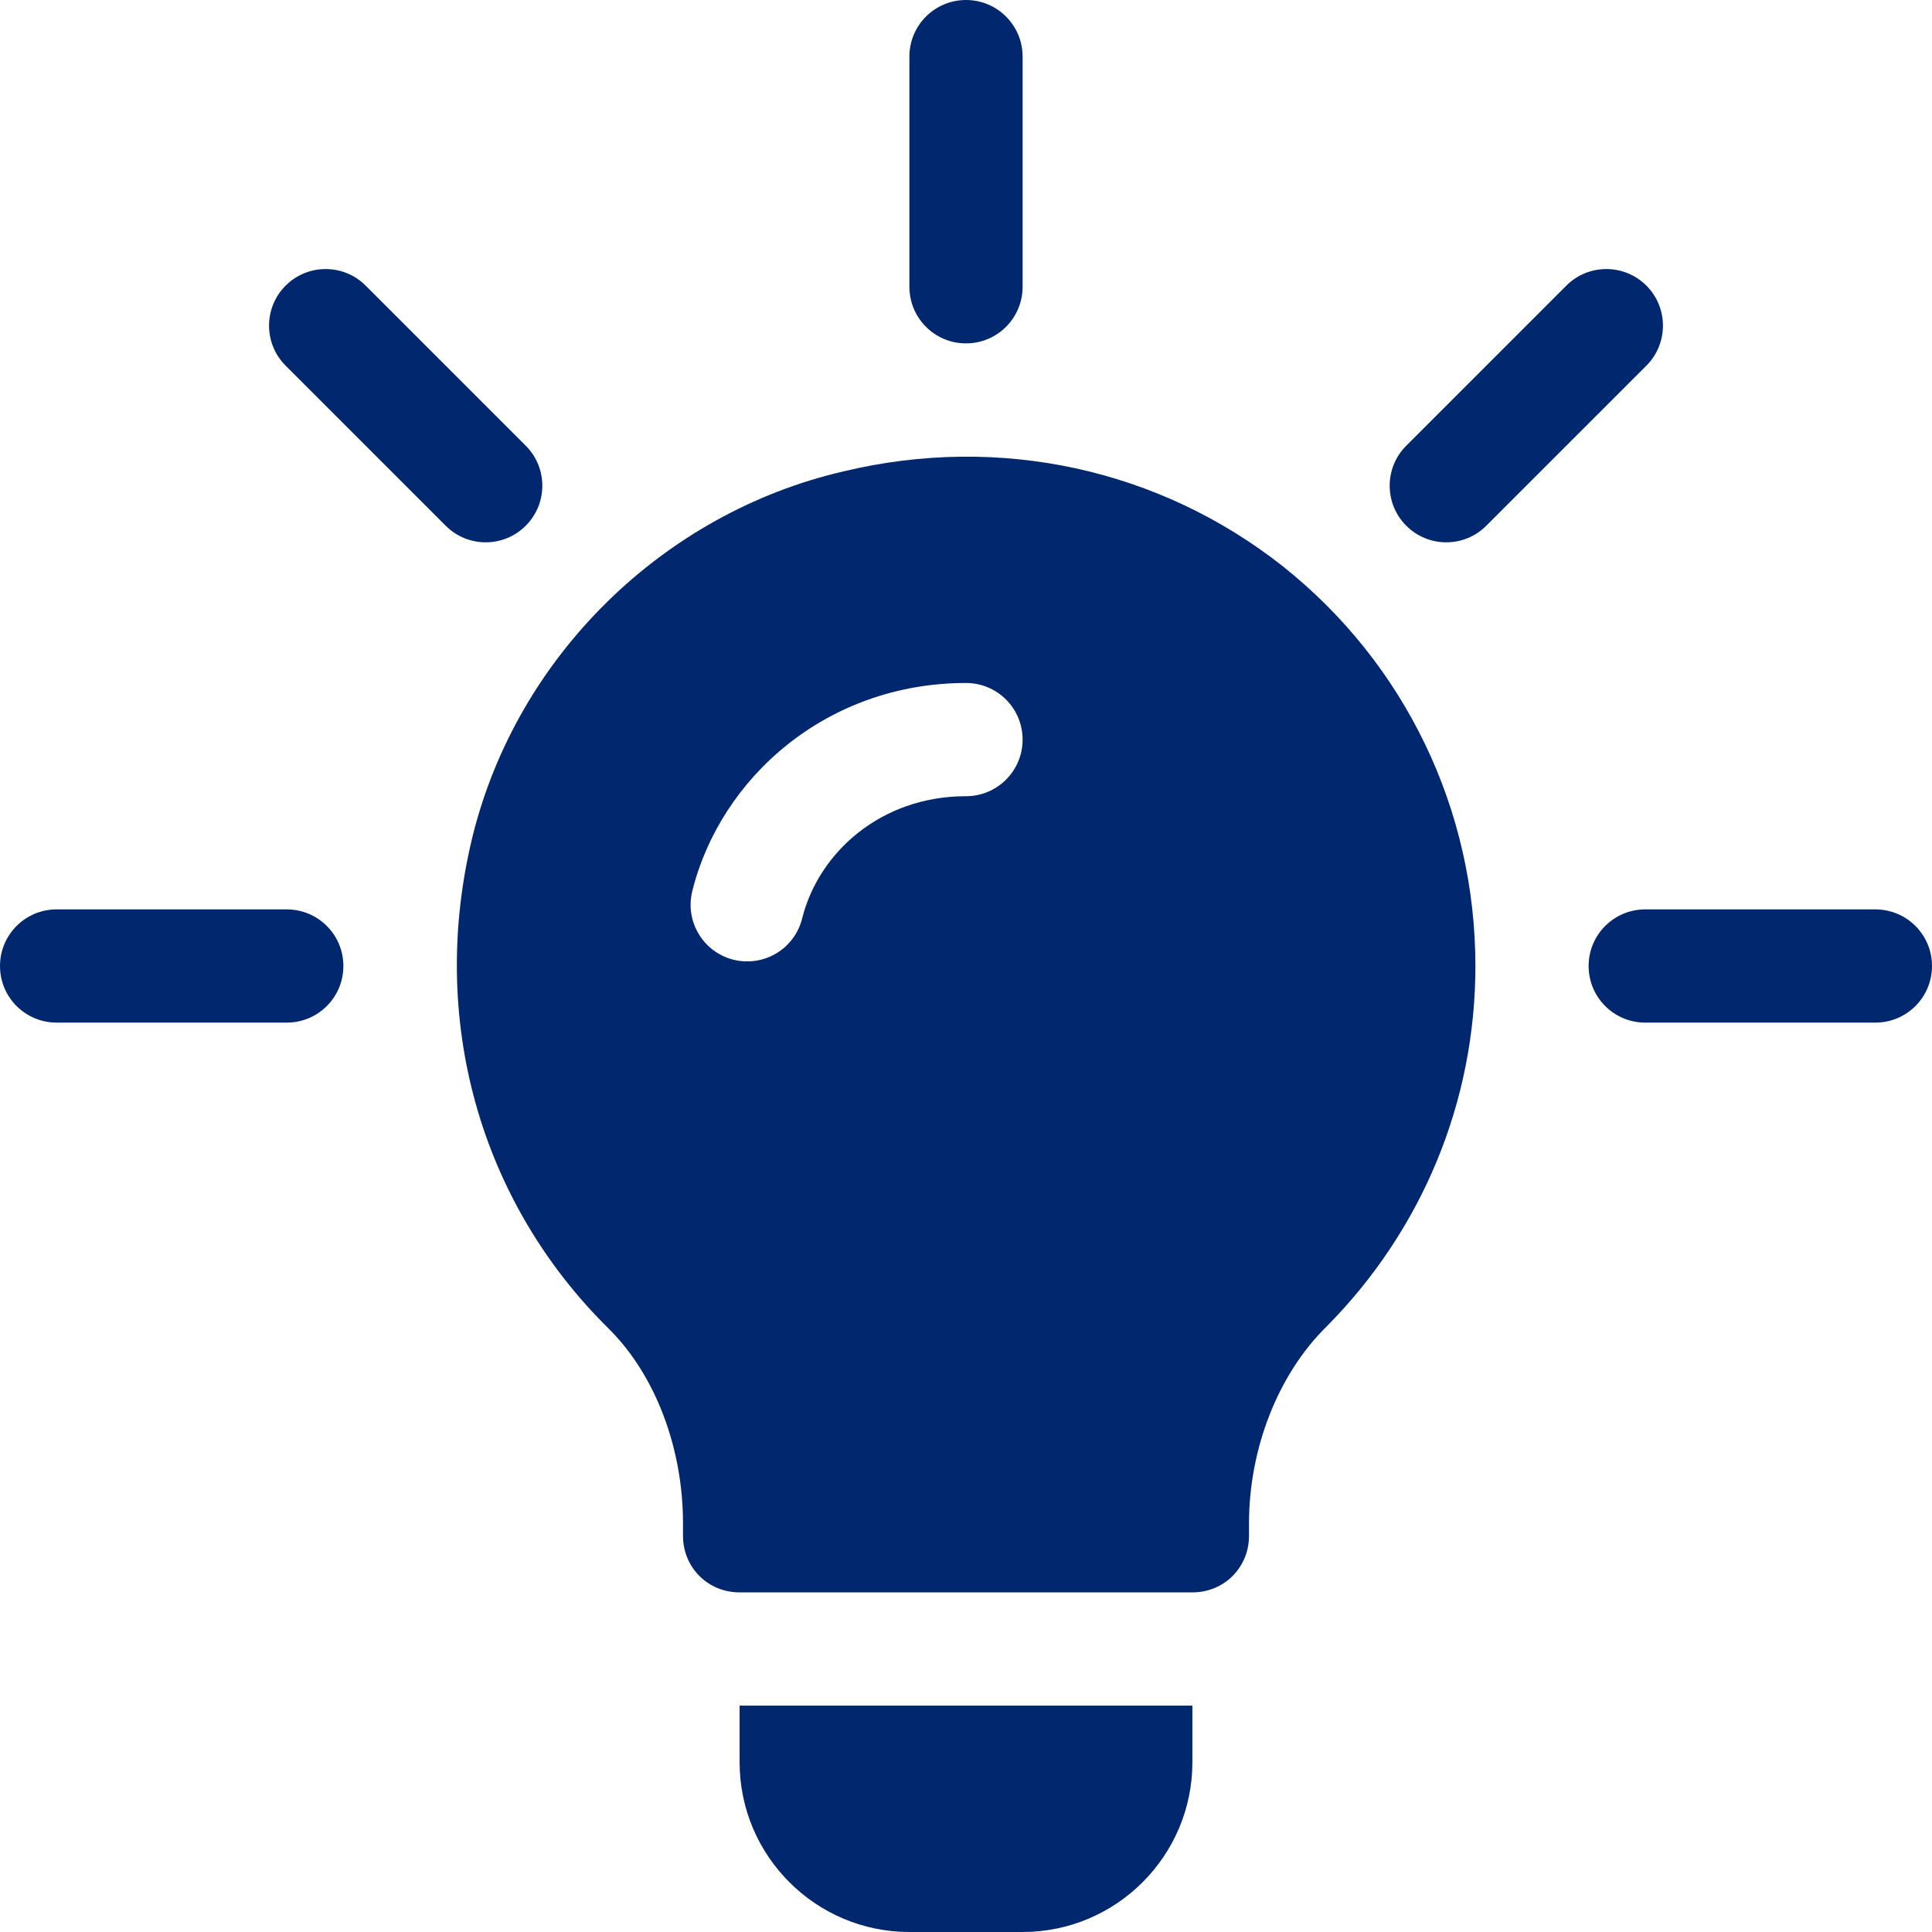 <svg width="60" height="60" viewBox="0 0 60 60" fill="none" xmlns="http://www.w3.org/2000/svg">
<g clip-path="url(#clip0_722_867)">
<path d="M16.327 13.841L11.356 8.87C10.669 8.184 9.557 8.184 8.87 8.87C8.184 9.557 8.184 10.669 8.87 11.356L13.841 16.327C14.528 17.014 15.64 17.014 16.327 16.327C17.014 15.641 17.014 14.528 16.327 13.841Z" fill="#01286E"/>
<path d="M8.906 28.242H1.758C0.786 28.242 0 29.028 0 30C0 30.972 0.786 31.758 1.758 31.758H8.906C9.878 31.758 10.664 30.972 10.664 30C10.664 29.028 9.878 28.242 8.906 28.242Z" fill="#01286E"/>
<path d="M58.242 28.242H51.094C50.122 28.242 49.336 29.028 49.336 30C49.336 30.972 50.122 31.758 51.094 31.758H58.242C59.214 31.758 60 30.972 60 30C60 29.028 59.214 28.242 58.242 28.242Z" fill="#01286E"/>
<path d="M51.13 8.87C50.443 8.184 49.331 8.184 48.644 8.87L43.673 13.841C42.986 14.528 42.986 15.641 43.673 16.327C44.359 17.014 45.472 17.014 46.158 16.327L51.13 11.356C51.816 10.669 51.816 9.557 51.13 8.87Z" fill="#01286E"/>
<path d="M30 0C29.028 0 28.242 0.786 28.242 1.758V8.906C28.242 9.878 29.028 10.664 30 10.664C30.972 10.664 31.758 9.878 31.758 8.906V1.758C31.758 0.786 30.972 0 30 0Z" fill="#01286E"/>
<path d="M39.844 17.59C36.012 14.566 31.055 13.476 26.203 14.637C20.578 15.937 16.043 20.402 14.672 25.992C13.301 31.617 14.883 37.312 18.926 41.285C20.367 42.727 21.211 44.988 21.211 47.309V47.695C21.211 48.679 21.984 49.453 22.969 49.453H37.031C38.016 49.453 38.789 48.679 38.789 47.695V47.309C38.789 45.023 39.668 42.691 41.215 41.179C44.168 38.191 45.82 34.219 45.82 30C45.82 25.148 43.641 20.613 39.844 17.59ZM30 24.727C27.348 24.727 25.418 26.486 24.912 28.522C24.682 29.448 23.75 30.039 22.782 29.806C21.841 29.573 21.266 28.618 21.499 27.677C22.37 24.162 25.672 21.211 30 21.211C30.972 21.211 31.758 21.997 31.758 22.969C31.758 23.94 30.972 24.727 30 24.727Z" fill="#01286E"/>
<path d="M22.969 52.969V54.727C22.969 57.635 25.334 60 28.242 60H31.758C34.666 60 37.031 57.635 37.031 54.727V52.969H22.969Z" fill="#01286E"/>
</g>
<defs>
<clipPath id="clip0_722_867">
<rect width="60" height="60" fill="white"/>
</clipPath>
</defs>
</svg>
